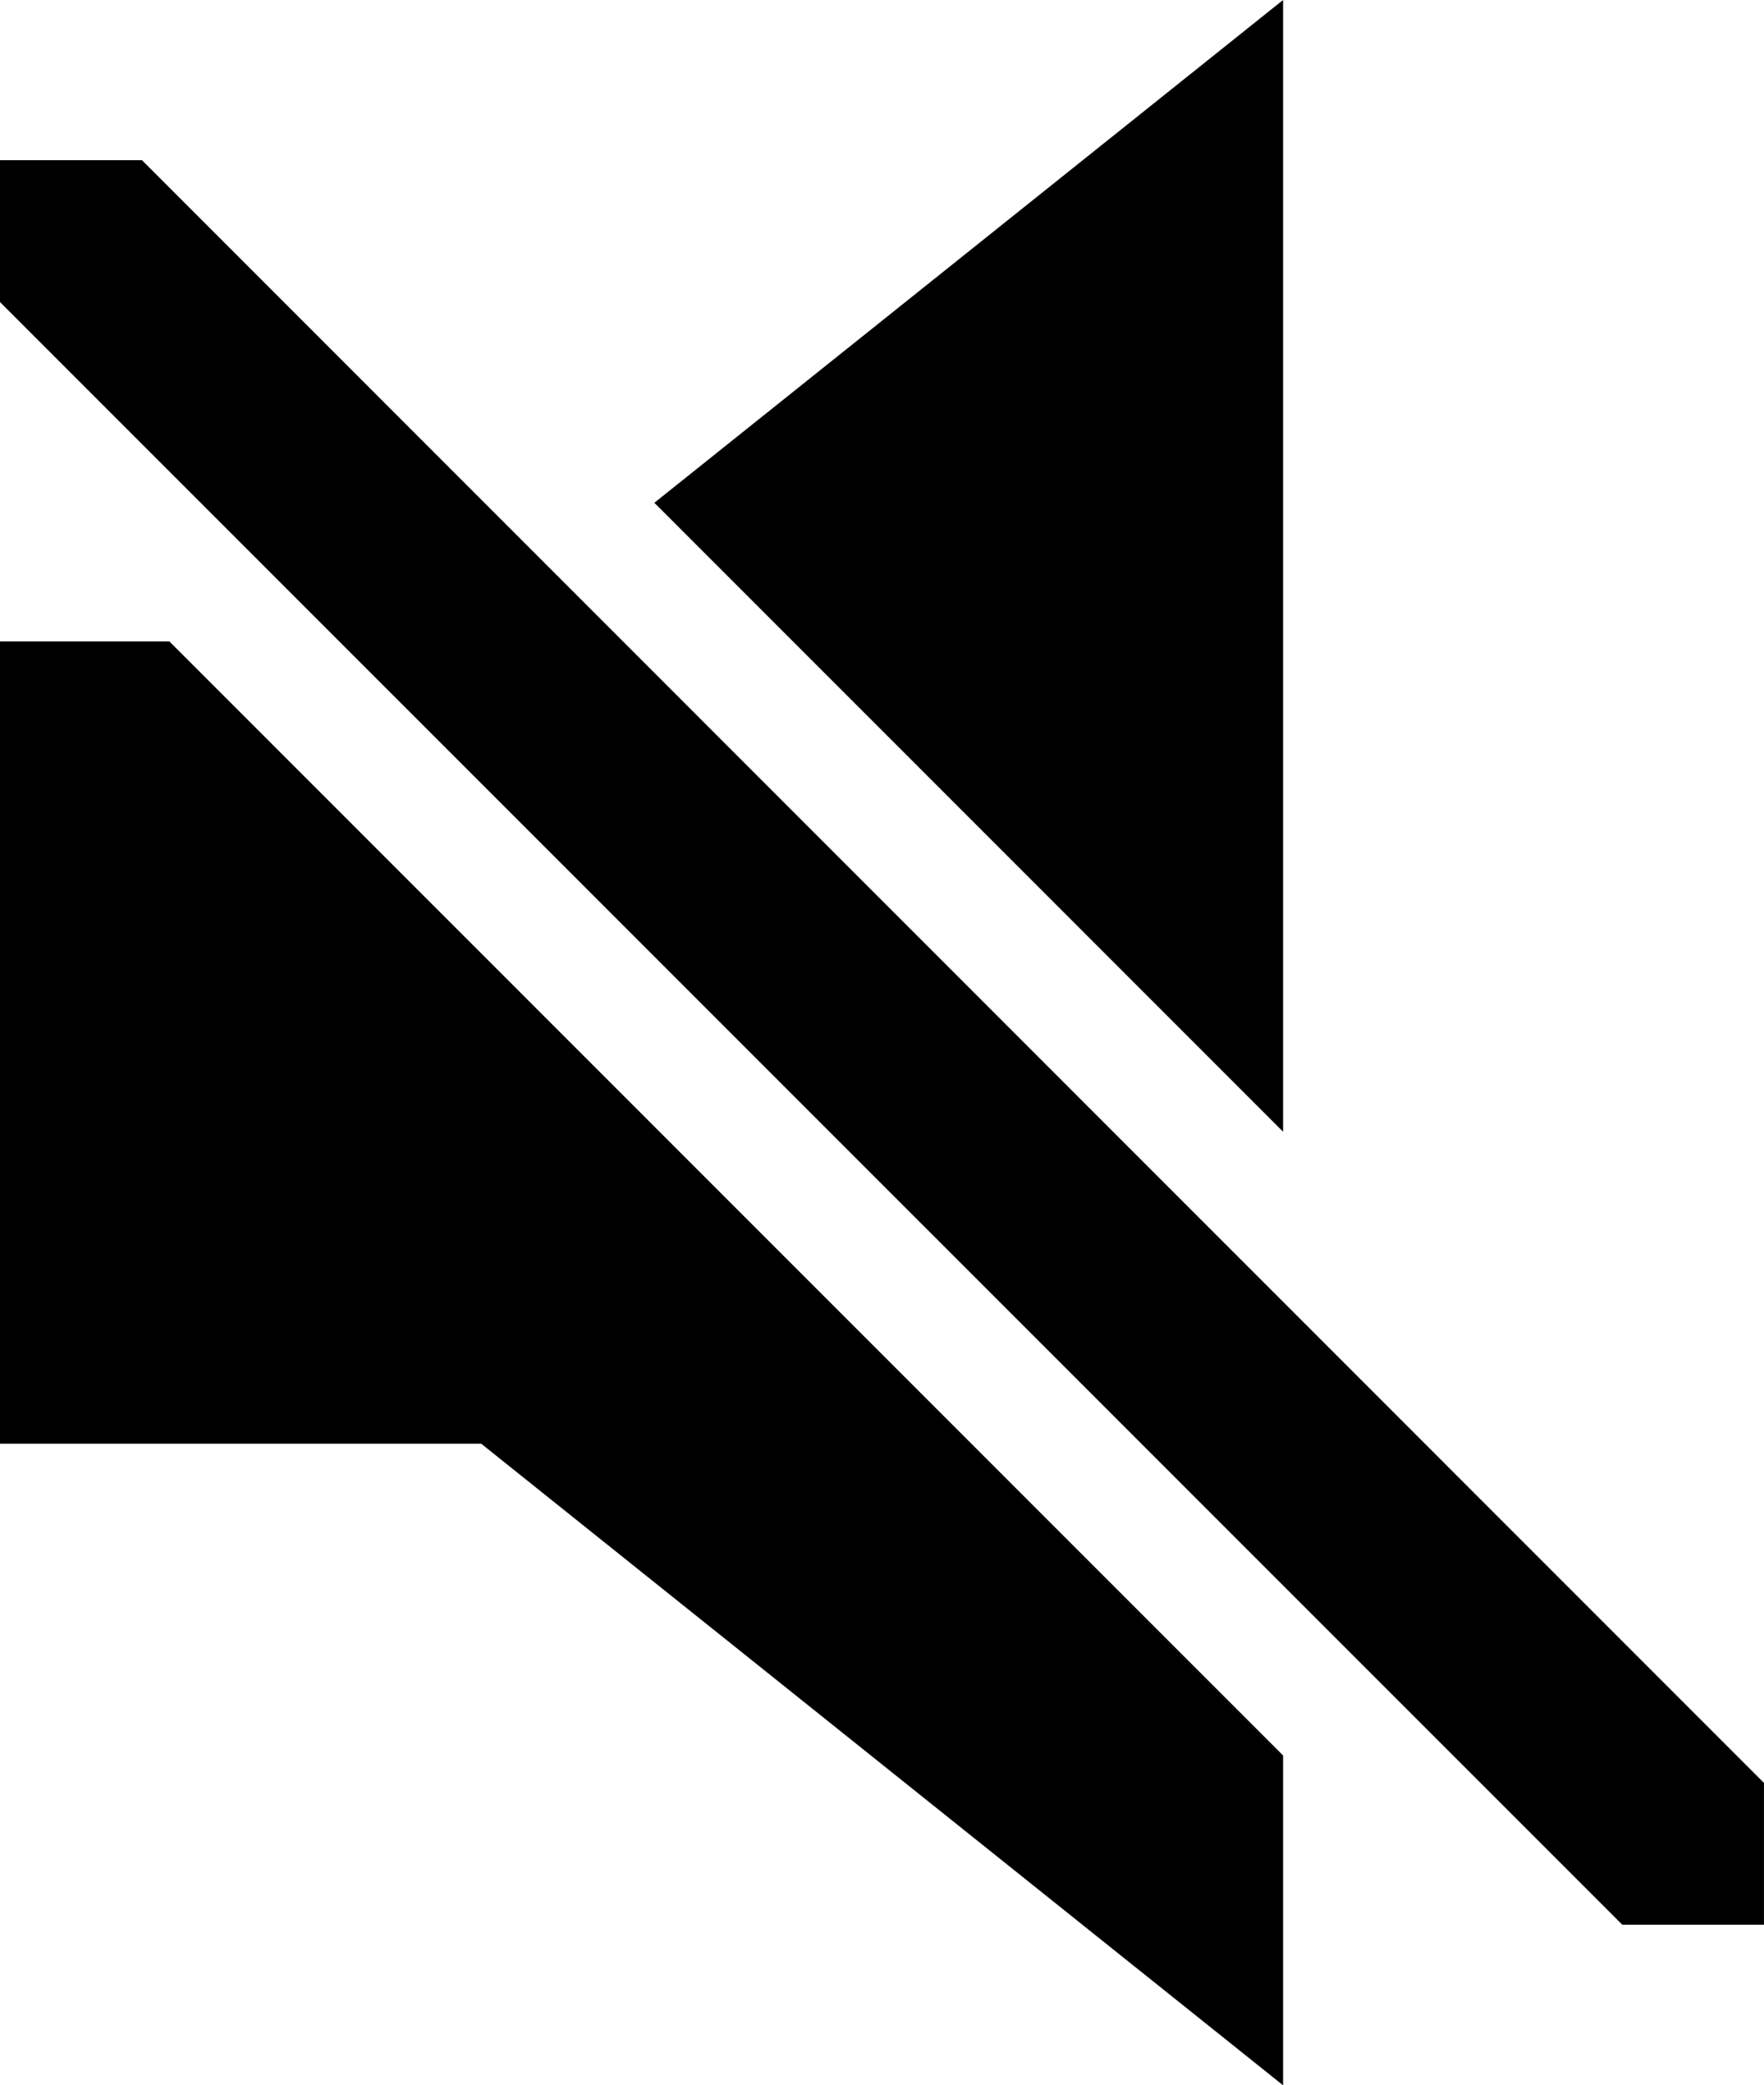 <?xml version="1.0" encoding="utf-8"?>
<!-- Generator: Adobe Illustrator 15.0.0, SVG Export Plug-In . SVG Version: 6.00 Build 0)  -->
<!DOCTYPE svg PUBLIC "-//W3C//DTD SVG 1.1//EN" "http://www.w3.org/Graphics/SVG/1.1/DTD/svg11.dtd">
<svg version="1.1" id="Layer_1" xmlns="http://www.w3.org/2000/svg" xmlns:xlink="http://www.w3.org/1999/xlink" x="0px" y="0px"
	 width="60.925px" height="72px" viewBox="0 0 60.925 72" style="enable-background:new 0 0 60.925 72;" xml:space="preserve">
<g>
	<polygon points="0,5.53 4.902,5.53 60.924,61.559 60.924,66.454 56.029,66.454 0,10.43 	"/>
	<polygon points="0,22.147 5.85,22.147 44.315,60.612 44.315,72 16.62,49.847 0,49.847 	"/>
	<polygon points="22.6,17.36 44.315,39.075 44.315,0 	"/>
</g>
</svg>
